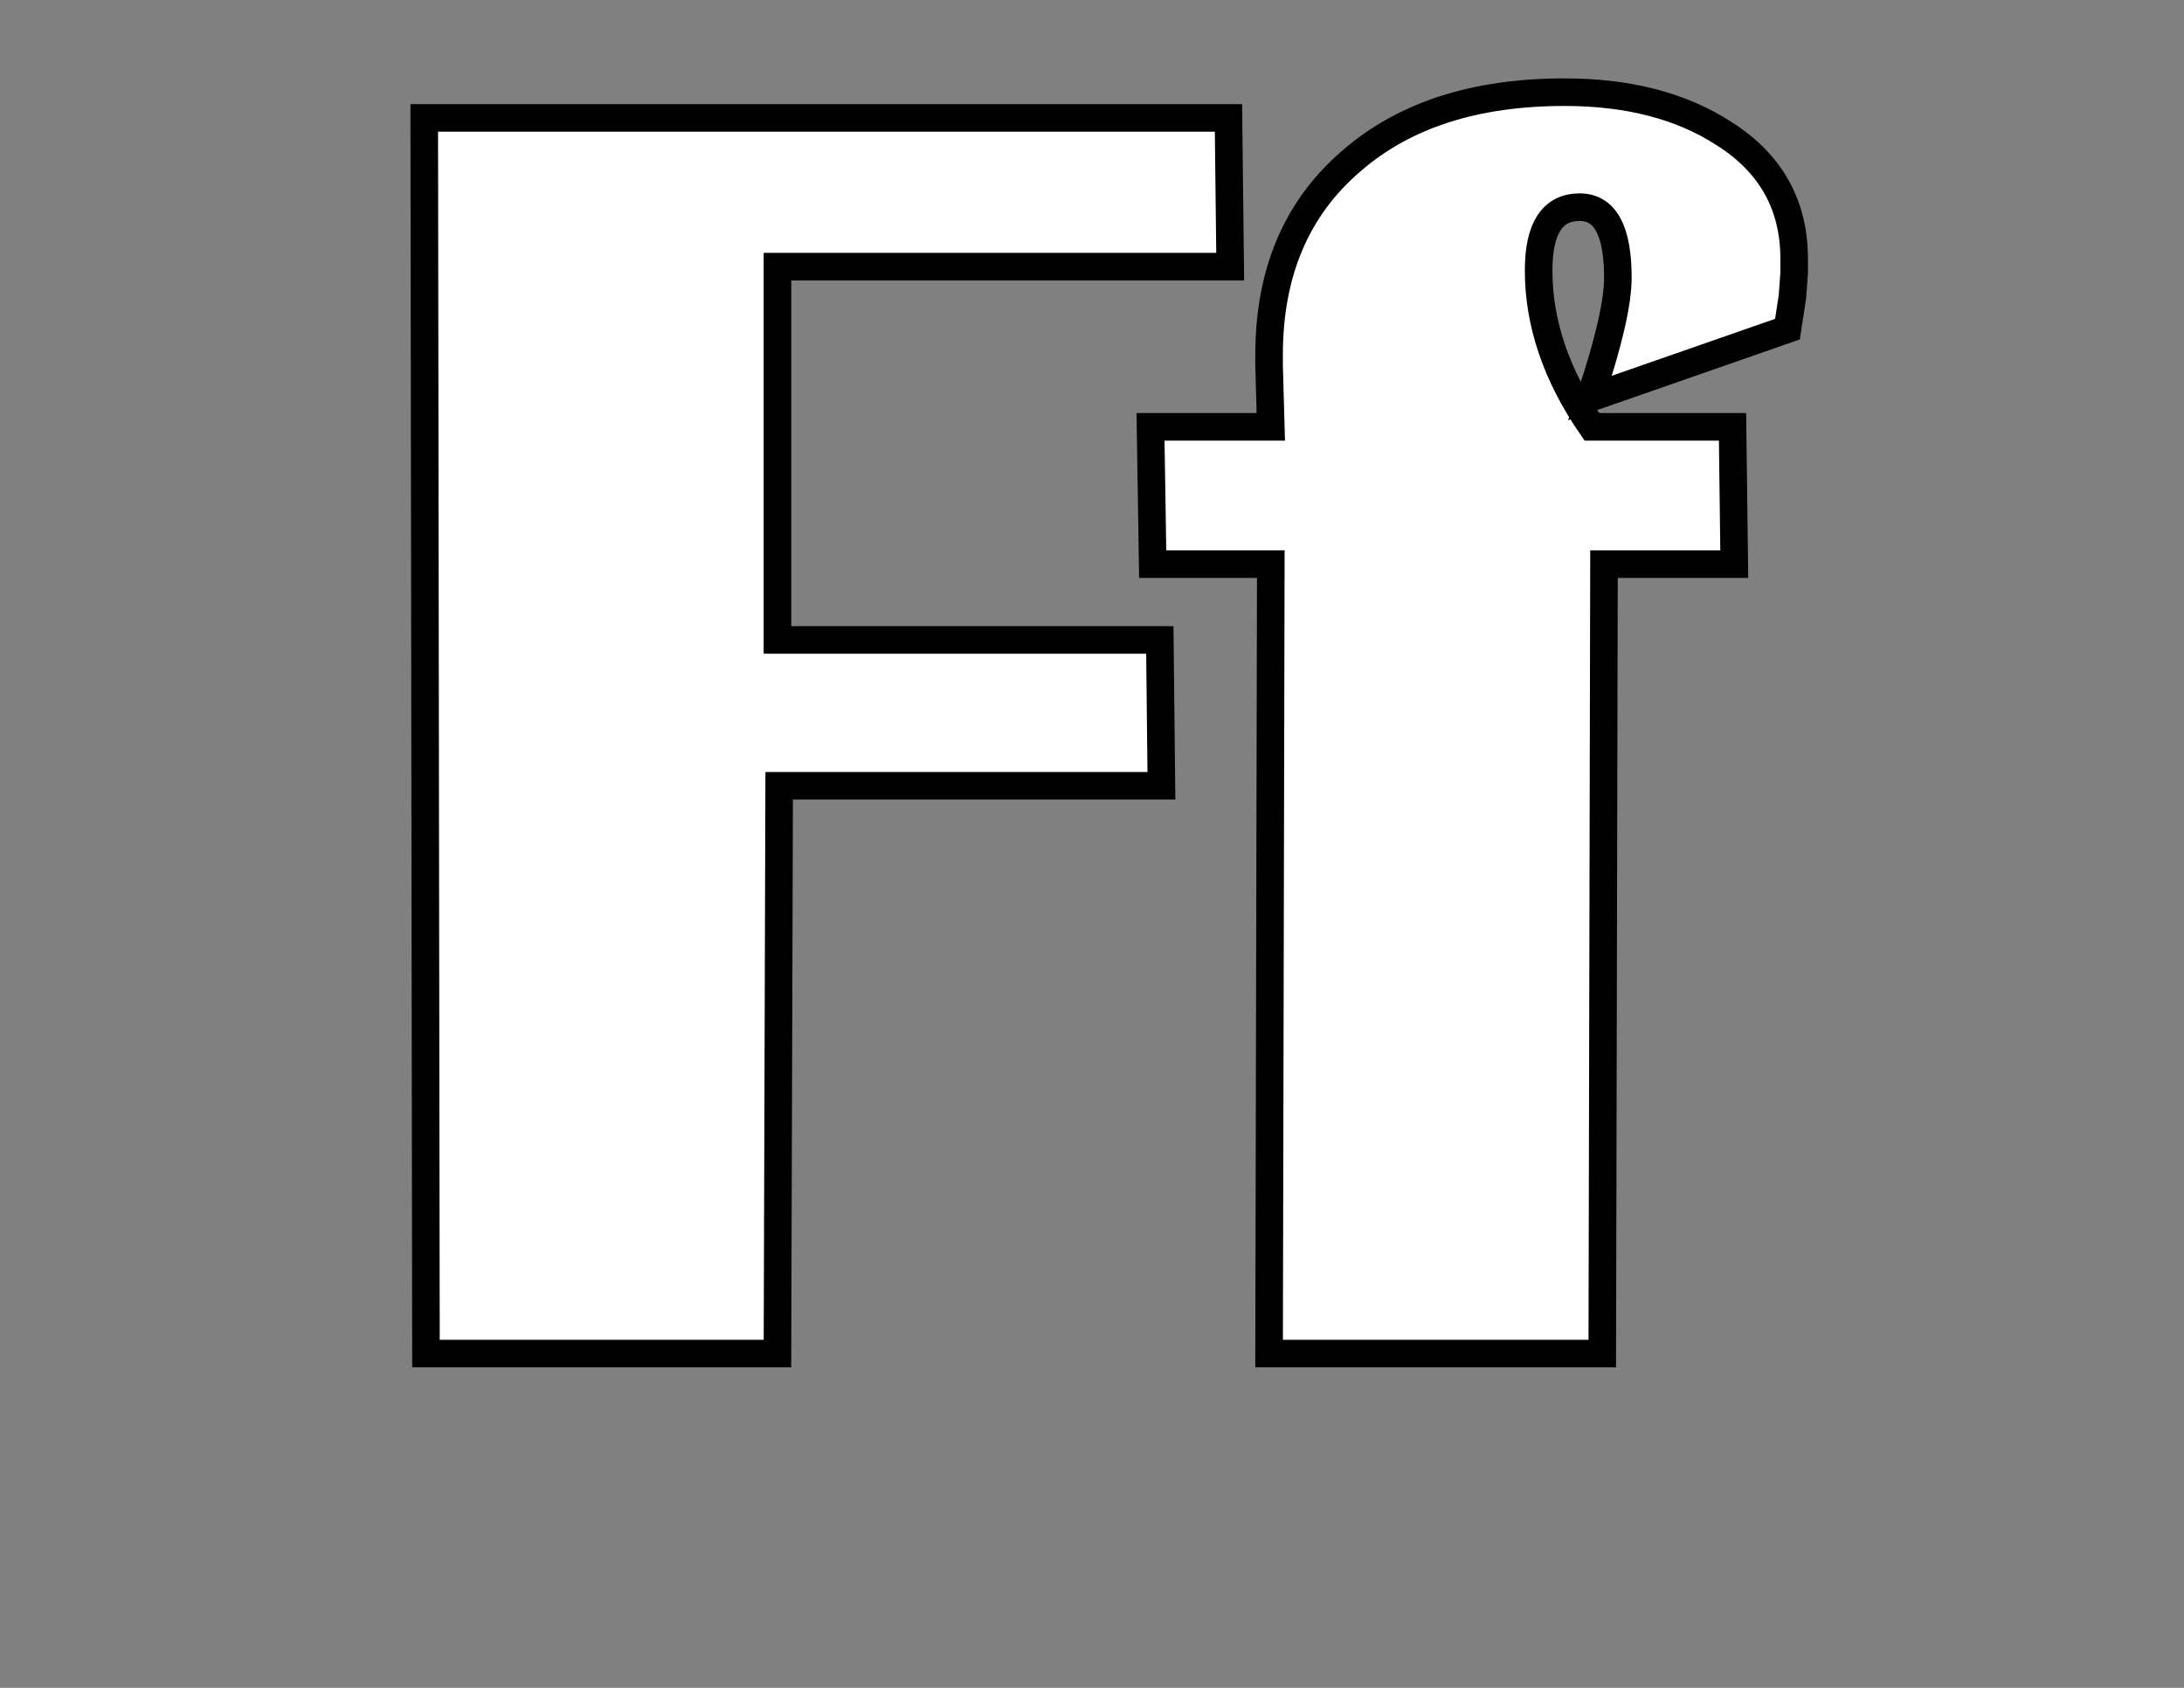 <?xml version="1.0" encoding="UTF-8" standalone="no"?>
<!-- Created with Serif DrawPlus 12,0,4,27 (May 24, 08:37:51) (http://www.serif.com) -->
<svg version="1.1" xmlns="http://www.w3.org/2000/svg" xmlns:xlink="http://www.w3.org/1999/xlink" width="1056" height="816">
	<rect width="100%" height="100%" fill="#808080" stroke="none"/>
	<g id="Layer_1">
		<g id="dp_dp001" transform="matrix(1,0,0,1,-663.237,626.081)">
			<path id="dp_path002" fill="black" d="M 188.301,6.564 C 163.56,6.564 147.113,-1.623 139.035,-17.961 C 125.149,-1.912 106.72,6.131 83.709,6.131 C 60.051,6.131 41.44,0.216 27.843,-11.613 C 13.128,-24.308 5.771,-42.161 5.771,-65.208 C 5.771,-89.516 15.58,-107.729 35.236,-119.848 C 40.431,-123.021 60.735,-130.956 96.152,-143.651 C 120.389,-152.307 132.471,-164.967 132.471,-181.701 C 132.471,-200.492 122.264,-209.905 101.815,-209.905 C 77.253,-209.905 64.955,-199.373 64.955,-178.275 C 64.955,-171.277 67.948,-159.592 74.008,-143.147 L 23.479,-154.796 C 20.883,-161.144 19.584,-168.392 19.584,-176.508 C 19.584,-199.951 31.557,-216.577 55.469,-226.423 C 72.529,-233.384 90.995,-237.027 110.903,-237.315 C 113.788,-237.315 116.637,-237.207 119.487,-236.955 L 139.035,-235.872 C 189.167,-233.6 214.233,-213.548 214.233,-175.641 L 214.233,-48.689 C 214.233,-35.345 216.649,-28.672 221.519,-28.672 C 226.171,-28.672 231.4,-31.269 237.171,-36.499 L 247.521,-8.908 C 229.092,1.407 209.328,6.564 188.301,6.564 Z M 132.075,-130.559 C 126.556,-126.556 116.313,-120.605 101.273,-112.779 C 89.768,-106.72 84.035,-89.985 84.035,-62.539 C 84.035,-50.961 84.467,-43.604 85.296,-40.431 C 87.64,-31.739 92.799,-27.411 100.841,-27.411 C 111.588,-27.411 119.704,-34.083 125.185,-47.391 C 129.477,-57.489 131.641,-68.887 131.641,-81.581 Z "/>
			<path id="dp_path003" fill="black" d="M 395.284,0 L 375.736,-68.525 L 286.22,-68.525 L 265.411,0 L 223.465,0 L 319.077,-311.611 L 394.852,-311.611 L 485.305,0 Z M 332.927,-222.852 L 297.437,-105.673 L 365.783,-105.673 Z "/>
		</g>
		<g id="dp_dp004" transform="matrix(1,0,0,1,1130.11,347.712)">
			<path id="dp_path005" fill="white" stroke="black" stroke-width="10" d="M 44.751,0 L 44.751,-152.301 C 29.883,-144.461 15.375,-140.541 1.225,-140.541 L 1.512,-169.821 L 10.116,-170.657 C 35.692,-173.12 53.761,-185.071 64.301,-206.511 L 103.023,-206.511 L 103.309,0 Z "/>
			<path id="dp_path006" fill="white" stroke="black" stroke-width="10" d="M 259.767,-90.827 C 255.201,-87.217 246.788,-80.237 234.551,-69.864 L 211.844,-49.237 L 295.093,-49.237 L 295.356,0 L 143.604,0 L 143.867,-29.757 C 151.731,-38.721 164.232,-51.556 181.44,-68.263 C 198.483,-84.708 210.935,-97.543 218.775,-106.769 C 232.136,-122.233 239.235,-134.591 240.024,-143.792 L 240.86,-154.165 C 240.86,-155.289 240.86,-156.436 240.86,-157.608 C 241.052,-165.28 238.757,-172.188 234,-178.307 C 228.623,-184.999 221.332,-188.345 212.131,-188.345 C 201.805,-188.345 193.679,-184.139 187.751,-175.701 C 182.612,-168.411 180.055,-159.304 180.055,-148.405 C 180.055,-137.841 182.444,-126.416 187.201,-114.155 L 150.464,-122.783 C 147.572,-130.623 146.113,-139.227 146.113,-148.62 C 146.113,-168.1 153.595,-183.565 168.533,-194.989 C 182.133,-205.531 198.96,-210.813 219.061,-210.813 C 240.072,-210.813 257.783,-206.487 272.171,-197.857 C 289.356,-187.532 297.961,-172.523 297.961,-152.804 C 297.961,-132.535 285.221,-111.884 259.767,-90.827 Z "/>
			<path id="dp_path007" fill="white" stroke="black" stroke-width="10" d="M 479.085,-21.153 C 464.337,-4.351 441.105,4.063 409.388,4.063 L 407.977,4.063 C 380.992,4.063 360.82,-2.629 347.435,-15.991 C 338.089,-25.384 333.428,-36.379 333.428,-48.999 C 333.428,-56.097 335.34,-63.579 339.188,-71.443 L 370.835,-73.115 C 367.727,-65.515 366.173,-58.727 366.173,-52.799 C 366.173,-42.664 368.947,-34.537 374.491,-28.419 C 379.989,-22.061 387.709,-18.883 397.628,-18.883 C 421.315,-18.883 433.147,-32.745 433.147,-60.495 C 433.147,-73.904 427.888,-83.297 417.371,-88.675 C 409.723,-92.5 398.417,-94.412 383.527,-94.412 L 378.889,-94.412 C 377.36,-94.412 374.491,-94.101 370.284,-93.503 L 370.548,-121.899 L 382.331,-120.704 C 397.293,-120.704 408.48,-122.927 415.913,-127.372 C 425.307,-133.108 429.991,-142.956 429.991,-156.939 C 429.991,-166.093 427.219,-173.549 421.649,-179.287 C 415.913,-184.856 408.456,-187.628 399.301,-187.628 C 390.696,-187.628 383.717,-184.856 378.34,-179.287 C 372.771,-173.717 369.997,-166.643 369.997,-158.037 C 369.997,-154.405 371.336,-148.549 373.989,-140.517 L 341.913,-146.852 C 340.551,-152.205 339.881,-156.508 339.881,-159.735 C 339.881,-176.609 347.531,-189.66 362.851,-198.861 C 375.663,-206.677 390.96,-210.573 408.743,-210.573 C 436.684,-210.573 457.621,-203.977 471.58,-190.807 C 481.905,-181.055 487.068,-169.463 487.068,-156.053 C 487.068,-145.347 484.009,-135.881 477.889,-127.659 C 471.58,-119.221 463.287,-112.983 452.96,-108.944 C 465.007,-105.167 474.568,-98.857 481.619,-90.037 C 489.267,-80.644 493.092,-69.841 493.092,-57.603 C 493.092,-44.003 488.431,-31.861 479.085,-21.153 Z "/>
			<path id="dp_path008" fill="white" stroke="black" stroke-width="10" d="M 664.105,-43.501 L 663.841,0 L 604.828,0 L 605.116,-43.501 L 523.18,-43.501 L 522.893,-70.199 L 622.683,-206.511 L 664.105,-206.511 L 664.392,-70.749 L 686.812,-70.749 L 687.075,-43.501 Z M 605.473,-139.419 L 557.647,-70.749 L 605.473,-70.749 Z "/>
		</g>
		<g id="dp_dp009" transform="matrix(1,0,0,1,1130.11,347.712)">
			<path id="dp_path010" fill="white" stroke="black" stroke-width="10" d="M 130.892,284.645 C 124.773,301.663 113.372,314.403 96.713,322.84 C 82.396,330.083 65.283,333.715 45.396,333.715 C 19.773,333.715 0.748,327.047 -11.657,313.685 C -19.879,304.843 -23.991,294.421 -23.991,282.351 C -23.991,276.423 -22.652,270.113 -19.975,263.444 L 12.819,257.421 C 8.993,265.644 7.081,273.077 7.081,279.769 C 7.081,288.972 9.759,296.357 15.089,301.903 C 20.443,307.663 27.661,310.531 36.768,310.531 C 50.081,310.531 60.263,304.961 67.267,293.847 C 73.361,284.453 76.396,272.695 76.396,258.544 C 76.396,247.287 73.744,238.108 68.461,230.985 C 62.557,223.147 54.168,219.227 43.317,219.227 C 28.115,219.227 16.809,226.492 9.376,241.001 L -17.107,235.001 L 2.804,123.141 L 124.2,123.141 L 115.619,168.077 L 21.637,168.077 L 15.424,204.288 C 28.617,196.233 43.508,192.217 60.096,192.217 C 80.723,192.217 98.171,198.24 112.488,210.311 C 127.785,222.907 135.433,239.376 135.433,259.716 C 135.433,267.937 133.928,276.256 130.892,284.645 Z "/>
			<path id="dp_path011" fill="white" stroke="black" stroke-width="10" d="M 228.815,204.671 C 239.14,195.564 251.497,191.023 265.885,191.023 C 283.86,191.023 298.392,197.787 309.483,211.315 C 319.784,223.959 324.947,239.447 324.947,257.78 C 324.947,280.701 318.279,299.033 304.917,312.801 C 291.484,326.736 273.391,333.715 250.589,333.715 C 197.025,333.715 170.256,299.201 170.256,230.149 C 170.256,200.105 177.02,175.056 190.572,154.955 C 206.896,131.029 230.177,119.079 260.412,119.079 C 275.685,119.079 288.592,122.712 299.157,129.953 C 311.228,138.2 317.251,149.601 317.251,164.204 C 317.251,168.603 316.485,173.383 314.932,178.521 L 284.147,184.377 C 286.609,176.467 287.852,170.491 287.852,166.428 C 287.852,148.716 280.203,139.873 264.905,139.873 C 249.657,139.873 239.164,150.341 233.428,171.256 C 230.368,182.417 228.815,193.556 228.815,204.671 Z M 268.587,244.825 C 268.228,224.724 262.205,214.685 250.565,214.685 C 239.689,214.685 232.543,223.193 229.101,240.188 C 227.787,246.689 227.141,255.676 227.141,267.173 C 227.141,280.224 227.883,289.497 229.388,294.995 C 232.448,306.3 238.757,311.965 248.319,311.965 C 262.061,311.965 268.945,295.807 268.945,263.468 C 268.945,261.748 268.945,260.003 268.945,258.281 Z "/>
			<path id="dp_path012" fill="white" stroke="black" stroke-width="10" d="M 466.251,170.945 L 357.809,170.945 L 364.956,123.141 L 520.819,123.141 L 520.46,155.768 C 501.363,176.992 486.759,201.849 476.624,230.388 C 467.421,256.584 462.809,283.451 462.809,311.009 C 462.809,312.563 462.809,314.164 462.809,315.861 L 463.096,329.652 L 396.553,329.652 L 397.94,311.845 C 401.596,266.121 418.065,226.421 447.344,192.743 Z "/>
			<path id="dp_path013" fill="white" stroke="black" stroke-width="10" d="M 618.716,333.955 C 597.897,333.955 580.425,329.365 566.276,320.211 C 548.135,308.523 539.052,293.179 539.052,274.2 C 539.052,254.099 549.163,238.611 569.359,227.712 C 552.796,216.239 544.501,200.989 544.501,181.916 C 544.501,162.603 552.127,147.043 567.399,135.212 C 581.525,124.289 598.543,118.839 618.429,118.839 C 635.28,118.839 650.004,123.045 662.6,131.483 C 677.108,140.996 684.375,153.784 684.375,169.869 C 684.375,186.457 676.653,199.508 661.189,209.068 C 686.215,221.305 698.739,239.781 698.739,264.472 C 698.739,275.395 696.253,285.457 691.305,294.612 C 677.18,320.832 652.967,333.955 618.716,333.955 Z M 615.8,139.873 C 603.371,139.873 594.025,145.417 587.716,156.484 C 585.995,159.568 585.135,162.364 585.135,164.827 C 585.135,174.028 594.217,182.275 612.383,189.516 C 616.015,191.047 622.899,193.819 633.033,197.859 L 640.801,200.727 C 649.764,193.819 654.257,184.712 654.257,173.455 C 654.257,163.129 650.339,154.788 642.499,148.429 C 635.447,142.717 626.532,139.873 615.8,139.873 Z M 629.041,255.557 C 627.129,254.792 622.708,253.095 615.8,250.417 L 589.748,240.044 C 576.339,248.291 569.647,259.381 569.647,273.364 C 569.647,285.052 574.713,294.804 584.848,302.667 C 594.241,310.148 604.853,313.877 616.708,313.877 C 626.484,313.877 634.683,311.272 641.375,306.085 C 648.832,300.348 652.585,292.796 652.585,283.451 C 652.585,270.973 644.745,261.676 629.041,255.557 Z "/>
		</g>
		<g id="dp_dp014" transform="matrix(1,0,0,1,1130.11,347.712)">
			<path id="dp_path015" fill="white" stroke="black" stroke-width="10" d="M 259.599,578.063 C 249.464,587.599 237.299,592.38 223.1,592.38 C 205.103,592.38 190.595,585.783 179.528,572.565 C 169.011,560.327 163.753,545.055 163.753,526.697 C 163.753,503.919 170.612,485.18 184.356,470.481 C 198.147,455.972 216.36,448.731 238.971,448.731 C 291.603,448.731 317.919,483.34 317.919,552.559 C 317.919,583.943 310.748,609.588 296.407,629.475 C 280.129,652.229 256.969,663.607 226.925,663.607 C 212.345,663.607 199.796,659.901 189.28,652.468 C 177.4,644.007 171.473,632.773 171.473,618.815 C 171.473,614.417 172.237,609.541 173.792,604.211 L 205.341,597.495 C 202.307,604.641 200.776,610.832 200.776,616.041 C 200.776,633.729 208.233,642.573 223.124,642.573 C 236.892,642.573 246.835,634.805 252.953,619.292 C 257.376,608.131 259.599,594.387 259.599,578.063 Z M 240.931,470.481 C 226.615,470.481 219.444,488.359 219.444,524.14 C 219.444,536.952 220.017,545.843 221.188,550.839 C 223.841,562.287 229.483,568 238.063,568 C 241.696,568 245.329,566.661 248.963,564.008 C 257.184,556.719 261.272,541.516 261.272,518.404 C 261.272,505.377 260.507,495.697 258.977,489.387 C 255.941,476.791 249.919,470.481 240.931,470.481 Z "/>
			<path id="dp_path016" fill="white" stroke="black" stroke-width="10" d="M 445.48,662.769 C 444.333,662.961 442.015,663.128 438.548,663.32 L 433.099,663.607 L 420.789,662.769 C 396.291,658.563 378.077,645.56 366.199,623.739 C 356.423,605.764 351.547,583.177 351.547,556.001 C 351.547,528.681 356.423,506.119 366.199,488.312 C 378.077,466.68 396.363,453.677 421.052,449.28 C 422.032,449.28 423.587,449.208 425.689,449.017 C 427.769,448.825 429.299,448.731 430.231,448.731 L 433.385,448.731 L 445.48,449.567 C 492.16,457.789 515.512,494.431 515.512,559.491 C 515.512,585.52 510.253,607.509 499.737,625.483 C 487.499,646.325 469.405,658.755 445.48,662.769 Z M 433.385,470.6 C 423.681,470.6 417.109,483.101 413.643,508.125 C 411.923,520.579 411.061,536.76 411.061,556.647 C 411.061,578.636 411.731,594.793 413.093,605.095 C 416.296,630.12 423.06,642.644 433.385,642.644 C 443.305,642.644 449.997,630.12 453.439,605.095 C 454.993,594.004 455.757,577.752 455.757,556.36 L 455.757,547.133 C 455.757,539.103 455.567,532.243 455.208,526.531 C 452.723,489.244 445.456,470.6 433.385,470.6 Z "/>
		</g>
		<g id="dp_dp017" transform="matrix(1,0,0,1,173.463,654.395)">
			<path id="dp_path018" fill="white" stroke="black" stroke-width="13.333" d="M 202.448,-525.481 L 202.448,-345.02 L 387.335,-345.02 L 388.095,-274.495 L 203.279,-274.495 L 202.448,0 L 32.497,0 L 31.667,-597.389 L 420.523,-597.389 L 421.353,-525.481 Z "/>
			<path id="dp_path019" fill="white" stroke="black" stroke-width="13.333" d="M 693.22,-511.031 L 690.8,-495.265 L 595.384,-462.008 C 604.303,-488.628 608.797,-507.988 608.797,-520.157 C 608.797,-542.905 602.644,-554.244 590.336,-554.244 C 577.131,-554.244 570.492,-544.011 570.492,-523.615 C 570.492,-498.1 579.067,-472.864 596.213,-448.041 L 664.249,-448.041 L 665.079,-381.665 L 602.091,-381.665 L 601.261,0 L 440.16,0 L 440.989,-381.665 L 383.877,-381.665 L 382.84,-448.041 L 440.989,-448.041 L 440.16,-477.773 C 440.16,-479.571 440.16,-481.229 440.16,-482.889 C 440.16,-522.715 453.504,-553.968 480.055,-576.647 C 505.499,-598.772 539.793,-609.835 583.007,-609.835 C 613.913,-609.835 639.635,-603.128 660.169,-589.783 C 682.78,-575.471 694.049,-555.281 694.049,-529.215 C 694.049,-527.071 694.049,-524.859 694.049,-522.577 Z "/>
		</g>
	</g>
</svg>